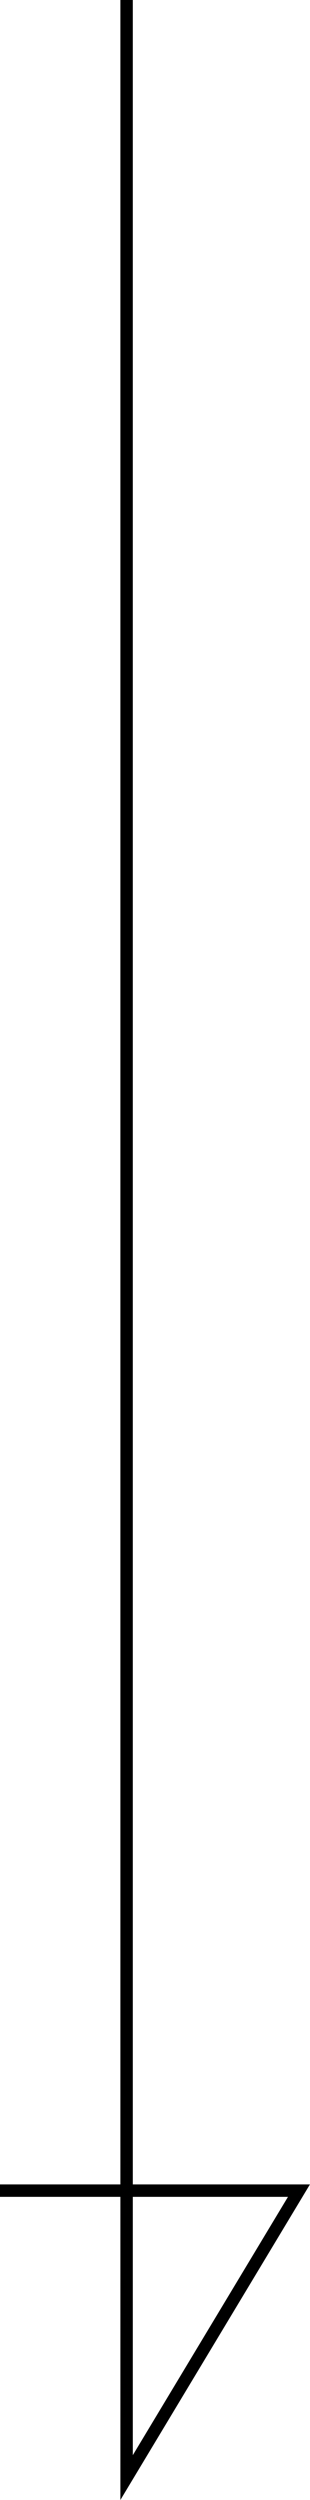<?xml version="1.0" encoding="UTF-8"?>
<svg id="_レイヤー_2" data-name="レイヤー 2" xmlns="http://www.w3.org/2000/svg" width="31.71" height="255.29" viewBox="0 0 31.71 255.29">
  <defs>
    <style>
      .cls-1 {
        fill: none;
        stroke: #000;
        stroke-miterlimit: 10;
        stroke-width: 1.27px;
      }
    </style>
  </defs>
  <g id="_具" data-name="具">
    <polyline class="cls-1" points="12.95 0 12.95 253 30.58 223.7 0 223.7"/>
  </g>
</svg>
